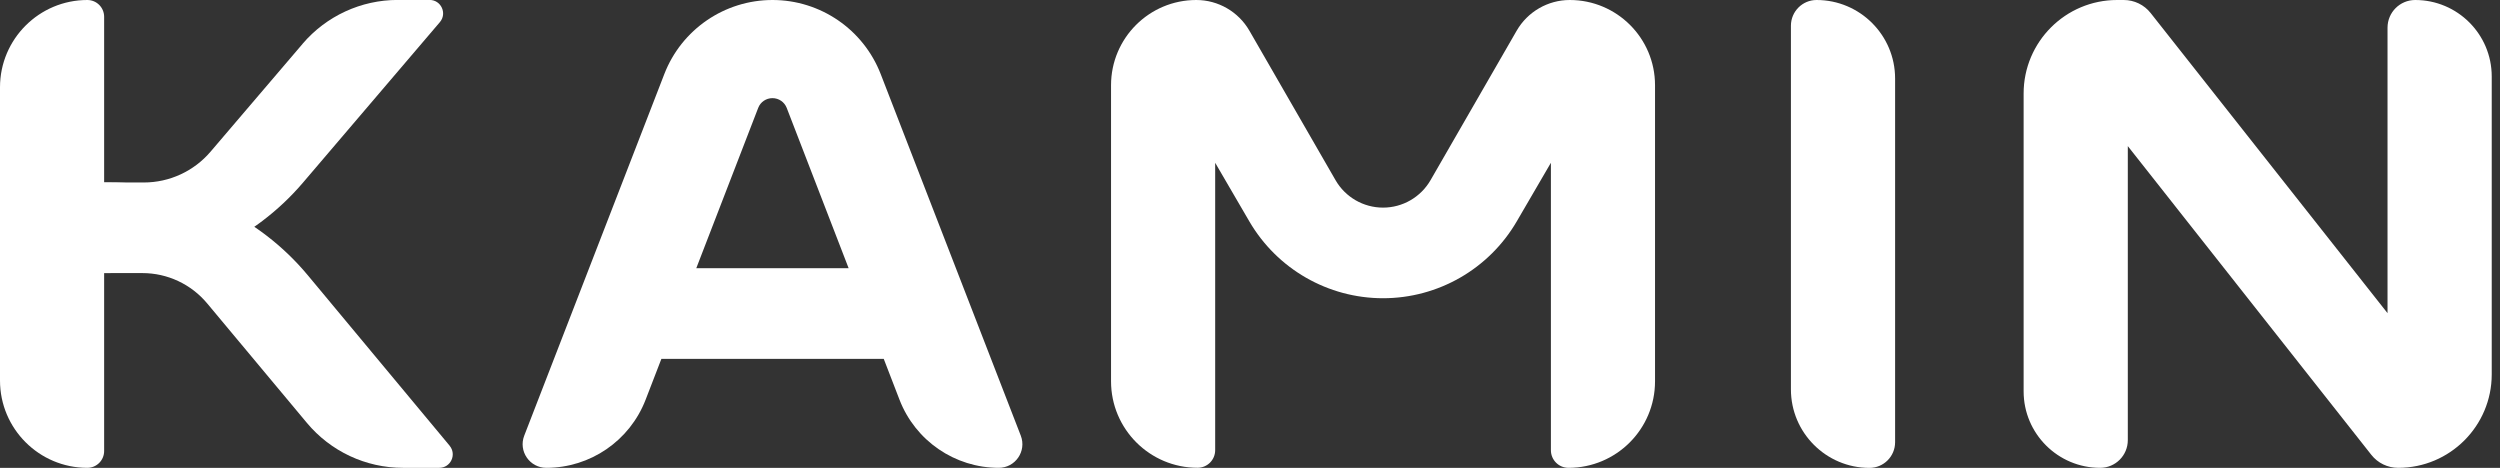 <svg width="171" height="32" viewBox="0 0 171 32" fill="none" xmlns="http://www.w3.org/2000/svg">
<rect x="0" y="0" width="171" height="32" fill="#333333" stroke="none"/>
<g clip-path="url(#clip0_138_126)">
<path d="M5.974 0C6.611 0 7.123 0.516 7.123 1.148V30.852C7.123 31.485 6.607 32 5.974 32C2.677 32 0 29.325 0 26.028V5.972C0 2.675 2.677 0 5.974 0Z" fill="white"/>
<path d="M124.253 0C127.216 0 129.625 2.405 129.625 5.37V30.25C129.625 31.217 128.839 32.004 127.871 32.004C124.908 32.004 122.499 29.599 122.499 26.634V1.754C122.503 0.786 123.286 0 124.253 0Z" fill="white"/>
<path d="M30.756 30.487L21.055 18.829C17.708 14.807 12.747 12.481 7.51 12.481H6.535V18.679H9.743C11.452 18.679 13.074 19.439 14.17 20.752L20.991 28.925C22.617 30.875 25.023 32 27.56 32H30.045C30.828 32 31.253 31.089 30.753 30.487H30.756Z" fill="white"/>
<path d="M163.307 1.893V21.419L147.105 0.892C146.66 0.327 145.983 0 145.264 0H144.812C141.281 0 138.416 2.864 138.416 6.393V26.77C138.416 29.656 140.758 32 143.649 32C144.695 32 145.542 31.153 145.542 30.107V9.994L162.197 31.108C162.641 31.673 163.319 32 164.038 32C167.569 32 170.434 29.136 170.434 25.607V5.23C170.434 2.344 168.092 0 165.201 0C164.154 0 163.307 0.847 163.307 1.893Z" fill="white"/>
<path d="M68.312 32C69.449 32 70.232 30.86 69.822 29.799L60.241 5.069C59.055 2.013 56.115 0 52.84 0C49.561 0 46.62 2.013 45.438 5.069L35.858 29.799C35.447 30.86 36.23 32 37.367 32C40.375 32 43.074 30.149 44.158 27.345L45.239 24.546H60.448L61.528 27.345C62.612 30.149 65.312 32 68.32 32H68.312ZM47.626 18.344L51.861 7.379C52.015 6.976 52.403 6.713 52.836 6.713C53.269 6.713 53.653 6.976 53.811 7.379L58.046 18.344H47.626Z" fill="white"/>
<path d="M20.694 3.003L14.399 10.378C13.262 11.71 11.595 12.482 9.84 12.482H6.535V18.679H7.314C12.472 18.679 17.373 16.421 20.72 12.497L30.086 1.516C30.598 0.918 30.173 -0.004 29.386 -0.004H27.203C24.699 -0.004 22.32 1.095 20.694 2.999V3.003Z" fill="white"/>
<path d="M107.373 0C105.875 0 104.489 0.802 103.74 2.1L97.849 12.324C97.178 13.486 95.94 14.201 94.6 14.201C93.259 14.201 92.021 13.486 91.351 12.324L85.459 2.1C84.71 0.802 83.325 0 81.826 0C78.604 0 75.995 2.611 75.995 5.829V26.081C75.995 29.347 78.645 31.996 81.913 31.996C82.579 31.996 83.118 31.458 83.118 30.792V11.134L85.456 15.146C87.353 18.397 90.831 20.399 94.6 20.399C98.364 20.399 101.846 18.401 103.744 15.146L106.082 11.134V30.796C106.082 31.462 106.62 32 107.286 32C110.554 32 113.204 29.351 113.204 26.085V5.829C113.204 2.608 110.592 0 107.373 0Z" fill="white"/>
</g>
<defs>
<clipPath id="clip0_138_126">
<rect width="170.43" height="32" fill="white"/>
</clipPath>
</defs>
</svg>
